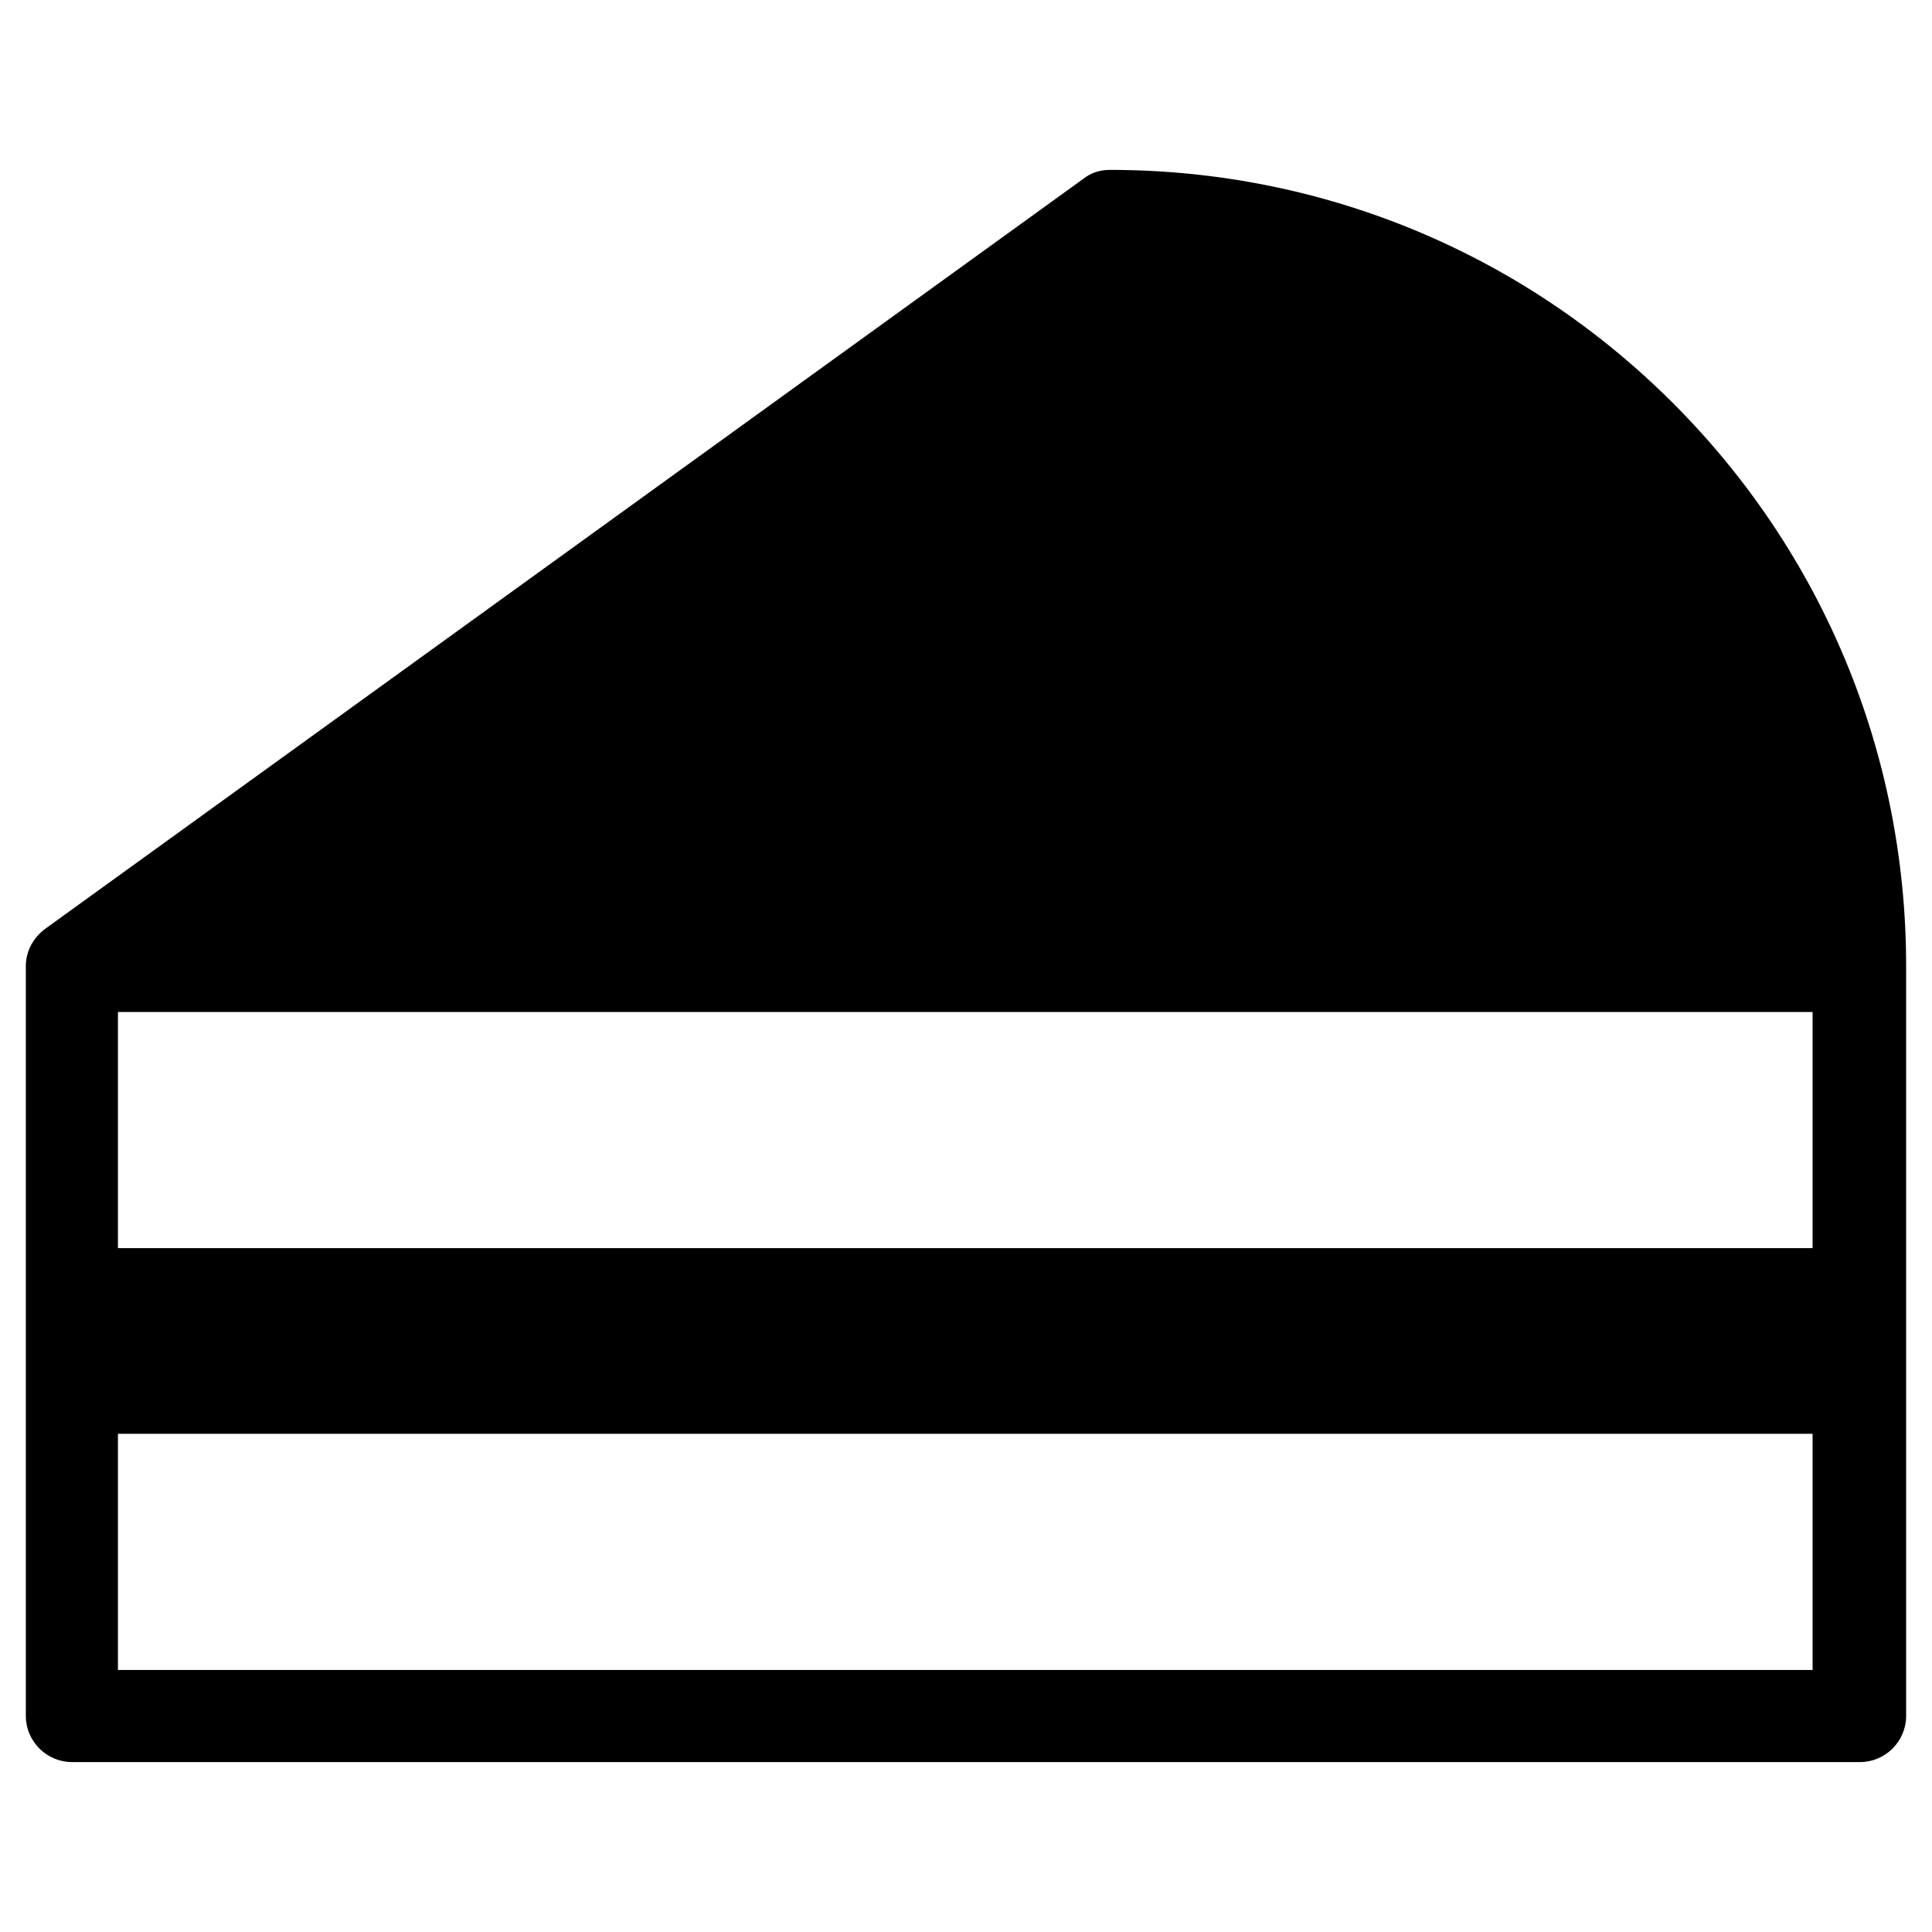 <?xml version="1.0" encoding="UTF-8"?>
<!-- Uploaded to: ICON Repo, www.svgrepo.com, Generator: ICON Repo Mixer Tools -->
<svg fill="#000000" width="800px" height="800px" version="1.1" viewBox="144 144 512 512" xmlns="http://www.w3.org/2000/svg">
 <path d="m587.35 250.82c-39.754-39.754-92.891-61.797-149.17-61.797-2.754 0-5.117 0.789-7.086 2.363l-275.13 198.77c-3.148 2.359-5.117 5.902-5.117 9.84v198.77c0 6.691 5.512 12.203 12.203 12.203h473.89c6.691 0 12.203-5.512 12.203-12.203v-198.77c0-56.285-22.043-109.42-61.797-149.18zm37.395 335.74h-449.49v-62.582h449.1v62.582zm0-111.79h-449.49v-62.582h449.1v62.582z"/>
</svg>